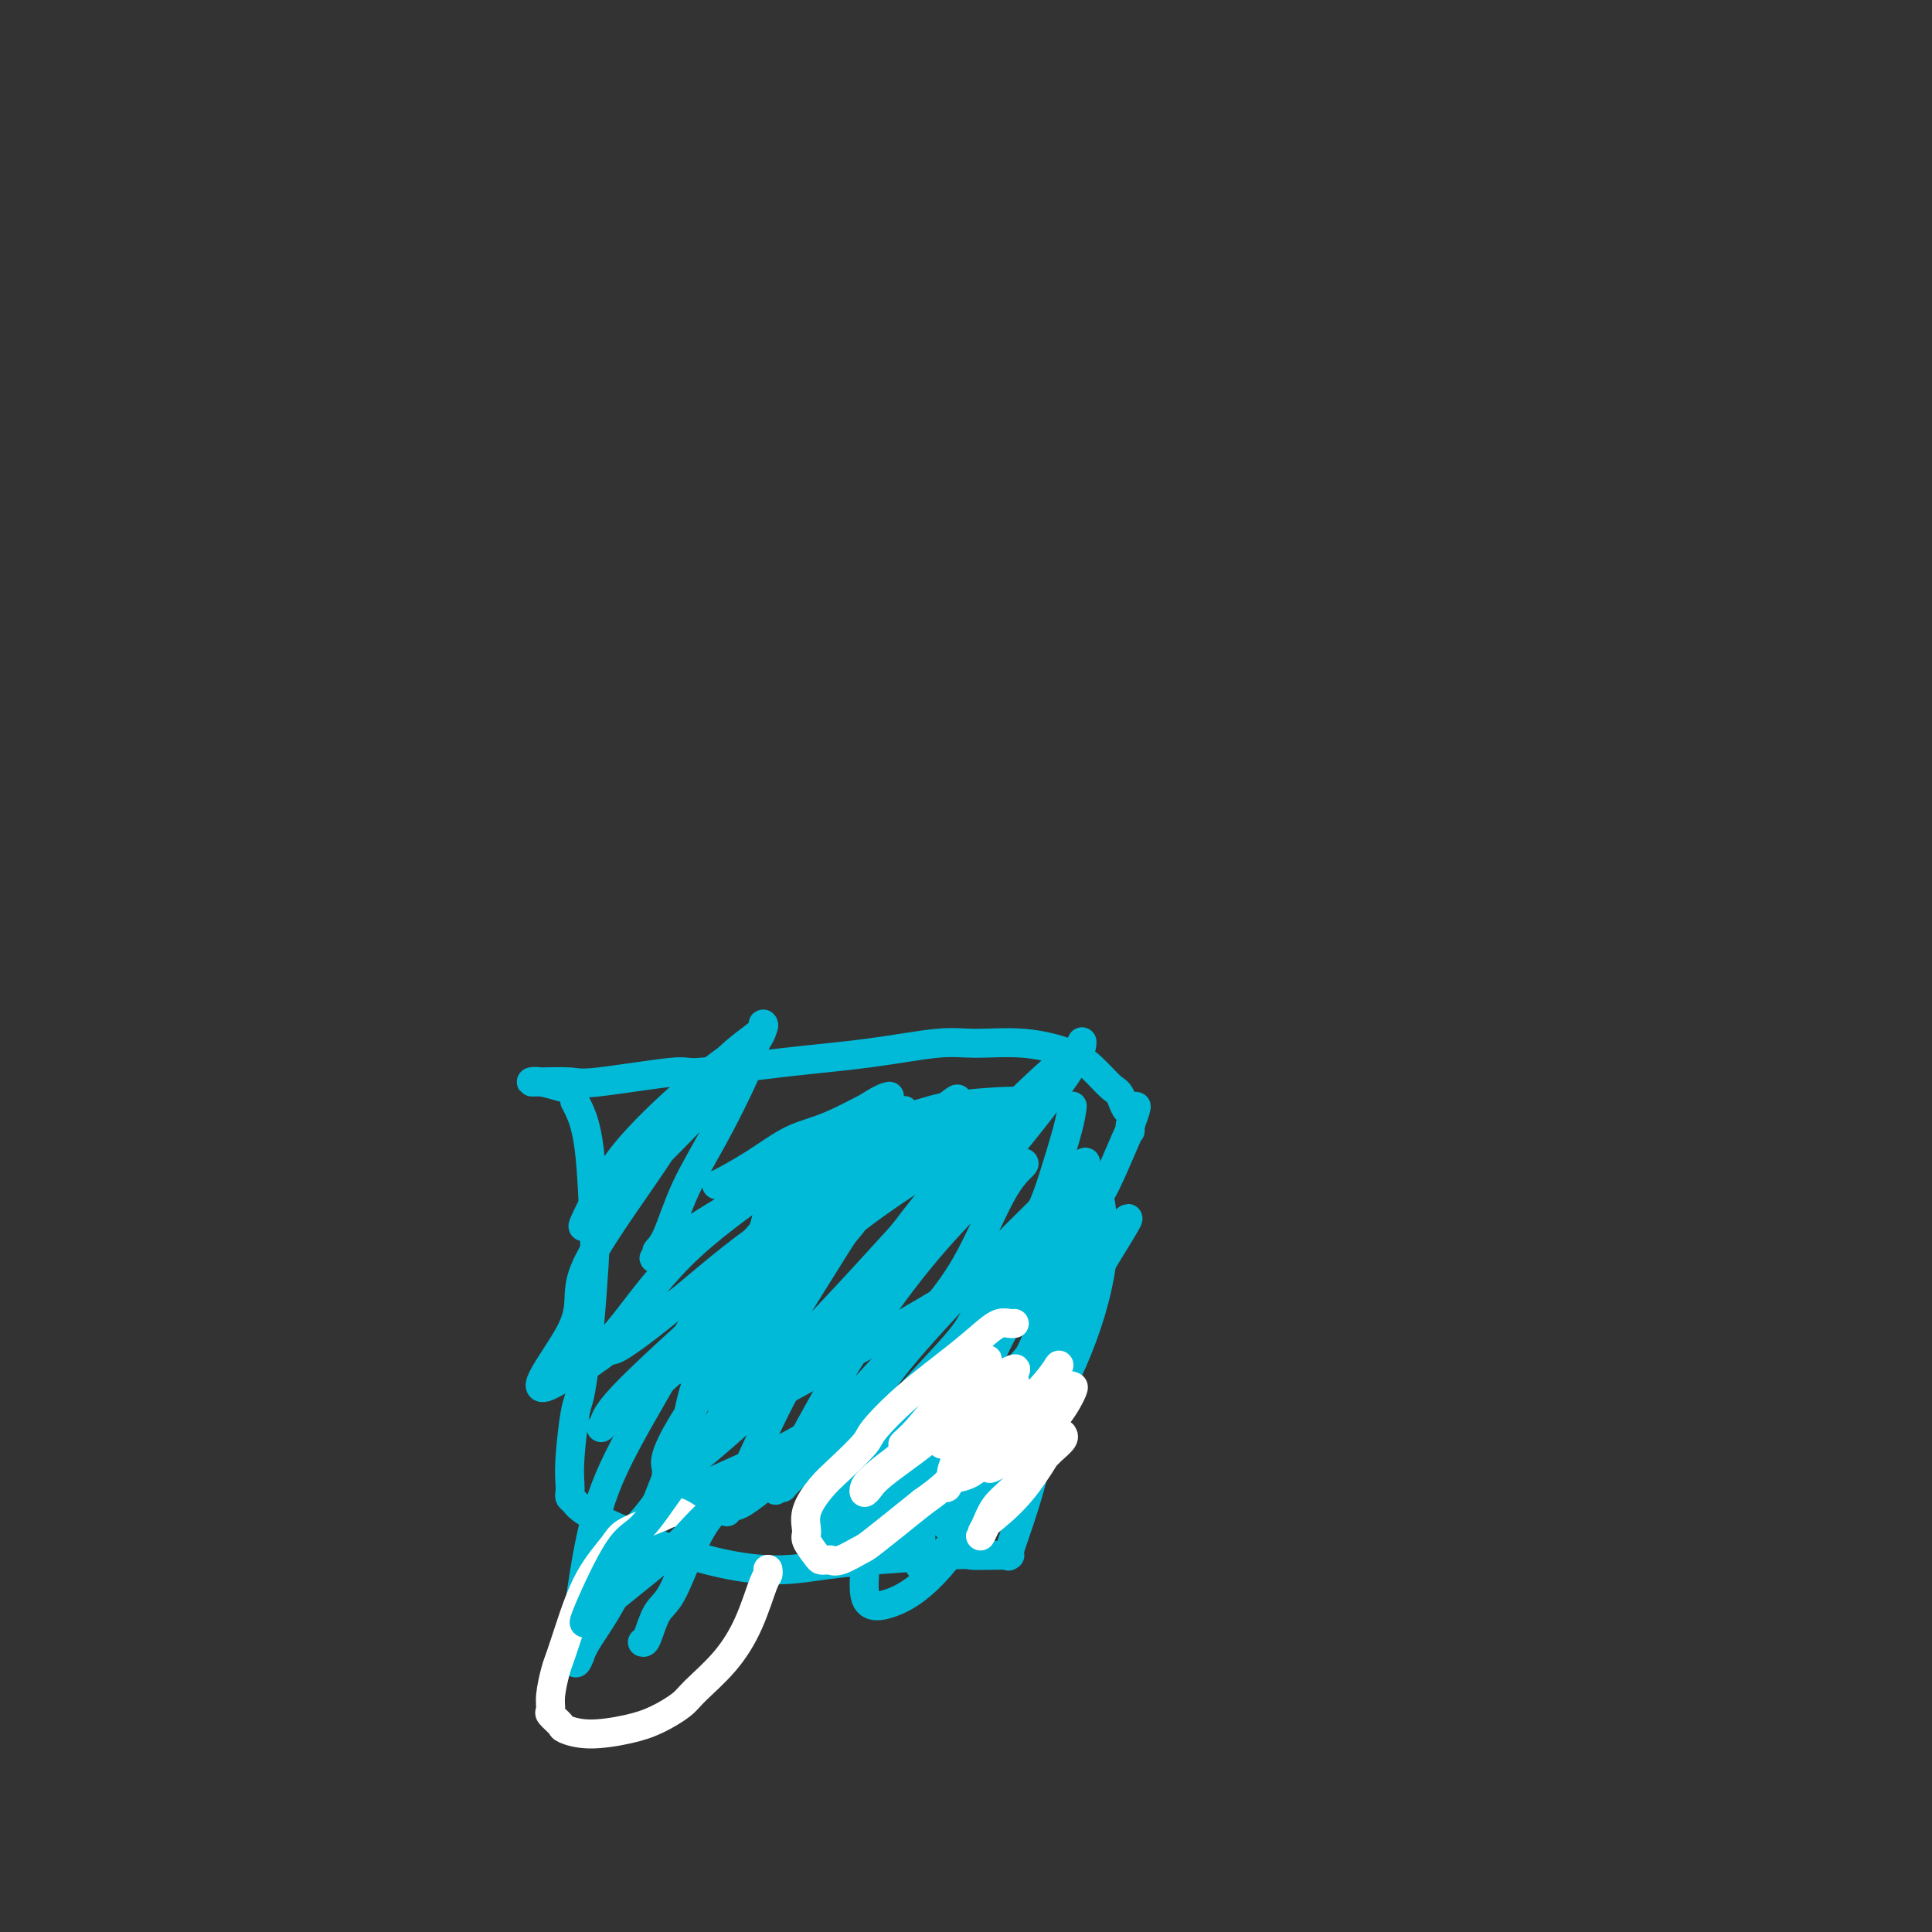 <svg viewBox='0 0 400 400' version='1.1' xmlns='http://www.w3.org/2000/svg' xmlns:xlink='http://www.w3.org/1999/xlink'><rect x="0" y="0" width="400" height="400" fill="#333333" stroke="none"/><g fill='none' stroke='#00BAD8' stroke-width='6' stroke-linecap='round' stroke-linejoin='round'><path d='M119,228c0.225,0.384 0.450,0.769 1,2c0.550,1.231 1.427,3.310 2,8c0.573,4.690 0.844,11.992 1,16c0.156,4.008 0.197,4.724 0,8c-0.197,3.276 -0.631,9.114 -1,13c-0.369,3.886 -0.673,5.821 -1,8c-0.327,2.179 -0.676,4.601 -1,6c-0.324,1.399 -0.623,1.776 -1,4c-0.377,2.224 -0.830,6.297 -1,9c-0.170,2.703 -0.055,4.037 0,5c0.055,0.963 0.052,1.555 0,2c-0.052,0.445 -0.153,0.742 0,1c0.153,0.258 0.562,0.476 1,1c0.438,0.524 0.907,1.353 4,3c3.093,1.647 8.809,4.113 14,6c5.191,1.887 9.855,3.196 14,4c4.145,0.804 7.771,1.102 11,1c3.229,-0.102 6.062,-0.604 9,-1c2.938,-0.396 5.982,-0.684 10,-1c4.018,-0.316 9.009,-0.658 14,-1'/><path d='M195,322c7.890,-0.309 5.617,-0.083 6,0c0.383,0.083 3.424,0.021 5,0c1.576,-0.021 1.688,-0.003 2,0c0.312,0.003 0.824,-0.010 1,0c0.176,0.010 0.014,0.045 0,0c-0.014,-0.045 0.119,-0.168 0,0c-0.119,0.168 -0.489,0.626 0,-1c0.489,-1.626 1.836,-5.338 3,-9c1.164,-3.662 2.144,-7.276 3,-12c0.856,-4.724 1.587,-10.557 2,-14c0.413,-3.443 0.507,-4.494 1,-7c0.493,-2.506 1.386,-6.465 2,-9c0.614,-2.535 0.949,-3.646 2,-7c1.051,-3.354 2.817,-8.950 4,-12c1.183,-3.050 1.781,-3.553 3,-6c1.219,-2.447 3.059,-6.838 4,-9c0.941,-2.162 0.984,-2.095 1,-2c0.016,0.095 0.004,0.218 0,0c-0.004,-0.218 -0.001,-0.777 0,-1c0.001,-0.223 0.001,-0.112 0,0'/><path d='M234,233c2.268,-6.239 0.939,-3.338 0,-3c-0.939,0.338 -1.489,-1.889 -2,-3c-0.511,-1.111 -0.985,-1.106 -2,-2c-1.015,-0.894 -2.571,-2.686 -4,-4c-1.429,-1.314 -2.730,-2.150 -5,-3c-2.270,-0.850 -5.510,-1.715 -9,-2c-3.490,-0.285 -7.231,0.009 -10,0c-2.769,-0.009 -4.568,-0.320 -8,0c-3.432,0.320 -8.499,1.270 -14,2c-5.501,0.730 -11.437,1.239 -18,2c-6.563,0.761 -13.752,1.773 -17,2c-3.248,0.227 -2.554,-0.332 -6,0c-3.446,0.332 -11.033,1.553 -15,2c-3.967,0.447 -4.313,0.119 -6,0c-1.687,-0.119 -4.714,-0.028 -6,0c-1.286,0.028 -0.831,-0.006 -1,0c-0.169,0.006 -0.963,0.053 -1,0c-0.037,-0.053 0.682,-0.207 2,0c1.318,0.207 3.234,0.773 4,1c0.766,0.227 0.383,0.113 0,0'/><path d='M222,229c-0.140,1.154 -0.281,2.308 -1,5c-0.719,2.692 -2.017,6.924 -3,10c-0.983,3.076 -1.651,4.998 -4,10c-2.349,5.002 -6.378,13.083 -8,17c-1.622,3.917 -0.837,3.670 -2,7c-1.163,3.330 -4.275,10.236 -6,15c-1.725,4.764 -2.065,7.386 -3,10c-0.935,2.614 -2.466,5.219 -3,6c-0.534,0.781 -0.072,-0.262 0,0c0.072,0.262 -0.246,1.827 1,-2c1.246,-3.827 4.057,-13.048 7,-22c2.943,-8.952 6.019,-17.636 8,-22c1.981,-4.364 2.867,-4.408 5,-7c2.133,-2.592 5.513,-7.732 7,-10c1.487,-2.268 1.081,-1.664 2,-1c0.919,0.664 3.162,1.388 3,7c-0.162,5.612 -2.728,16.113 -4,22c-1.272,5.887 -1.251,7.159 -4,13c-2.749,5.841 -8.269,16.249 -13,24c-4.731,7.751 -8.673,12.843 -12,16c-3.327,3.157 -6.040,4.379 -8,5c-1.960,0.621 -3.168,0.640 -4,0c-0.832,-0.640 -1.288,-1.941 -1,-6c0.288,-4.059 1.320,-10.876 4,-18c2.680,-7.124 7.007,-14.554 12,-22c4.993,-7.446 10.650,-14.906 14,-19c3.350,-4.094 4.392,-4.821 6,-6c1.608,-1.179 3.782,-2.810 5,-4c1.218,-1.190 1.481,-1.937 2,0c0.519,1.937 1.294,6.560 0,13c-1.294,6.440 -4.655,14.697 -7,20c-2.345,5.303 -3.672,7.651 -5,10'/><path d='M210,300c-3.804,7.907 -7.315,12.675 -10,16c-2.685,3.325 -4.543,5.206 -6,7c-1.457,1.794 -2.513,3.502 -3,1c-0.487,-2.502 -0.407,-9.213 0,-13c0.407,-3.787 1.139,-4.649 3,-10c1.861,-5.351 4.852,-15.189 9,-23c4.148,-7.811 9.455,-13.594 13,-18c3.545,-4.406 5.328,-7.434 7,-9c1.672,-1.566 3.231,-1.668 4,-2c0.769,-0.332 0.746,-0.892 1,1c0.254,1.892 0.784,6.236 0,12c-0.784,5.764 -2.883,12.948 -6,20c-3.117,7.052 -7.254,13.972 -10,18c-2.746,4.028 -4.103,5.166 -6,7c-1.897,1.834 -4.334,4.366 -6,6c-1.666,1.634 -2.562,2.370 -4,1c-1.438,-1.370 -3.416,-4.848 -3,-11c0.416,-6.152 3.228,-14.980 5,-20c1.772,-5.020 2.503,-6.234 5,-11c2.497,-4.766 6.761,-13.086 10,-18c3.239,-4.914 5.454,-6.424 7,-8c1.546,-1.576 2.422,-3.219 3,-2c0.578,1.219 0.859,5.299 1,9c0.141,3.701 0.142,7.023 -1,13c-1.142,5.977 -3.428,14.609 -7,23c-3.572,8.391 -8.431,16.539 -12,22c-3.569,5.461 -5.849,8.234 -8,10c-2.151,1.766 -4.175,2.525 -5,3c-0.825,0.475 -0.453,0.666 -1,-2c-0.547,-2.666 -2.013,-8.190 -1,-15c1.013,-6.810 4.507,-14.905 8,-23'/><path d='M197,284c3.488,-8.471 8.209,-18.148 11,-23c2.791,-4.852 3.653,-4.879 6,-7c2.347,-2.121 6.180,-6.335 8,-8c1.820,-1.665 1.626,-0.781 2,-1c0.374,-0.219 1.314,-1.542 1,4c-0.314,5.542 -1.883,17.947 -3,24c-1.117,6.053 -1.781,5.753 -4,10c-2.219,4.247 -5.995,13.041 -9,19c-3.005,5.959 -5.241,9.083 -7,11c-1.759,1.917 -3.040,2.625 -4,3c-0.960,0.375 -1.598,0.416 -2,0c-0.402,-0.416 -0.568,-1.289 0,-5c0.568,-3.711 1.869,-10.261 4,-17c2.131,-6.739 5.094,-13.669 8,-19c2.906,-5.331 5.757,-9.064 7,-11c1.243,-1.936 0.877,-2.075 1,-2c0.123,0.075 0.736,0.365 1,0c0.264,-0.365 0.179,-1.385 0,1c-0.179,2.385 -0.454,8.176 -2,13c-1.546,4.824 -4.365,8.683 -6,11c-1.635,2.317 -2.086,3.093 -3,5c-0.914,1.907 -2.289,4.945 -3,7c-0.711,2.055 -0.757,3.128 -1,2c-0.243,-1.128 -0.682,-4.455 2,-9c2.682,-4.545 8.487,-10.306 12,-15c3.513,-4.694 4.736,-8.320 7,-12c2.264,-3.680 5.571,-7.414 7,-9c1.429,-1.586 0.980,-1.025 1,-1c0.020,0.025 0.510,-0.488 1,-1'/><path d='M232,254c3.877,-4.928 -0.432,1.751 -3,6c-2.568,4.249 -3.396,6.069 -6,11c-2.604,4.931 -6.986,12.974 -10,18c-3.014,5.026 -4.660,7.034 -7,10c-2.340,2.966 -5.372,6.890 -7,9c-1.628,2.110 -1.851,2.407 -2,3c-0.149,0.593 -0.224,1.484 0,0c0.224,-1.484 0.746,-5.343 1,-9c0.254,-3.657 0.241,-7.113 2,-13c1.759,-5.887 5.292,-14.207 9,-21c3.708,-6.793 7.591,-12.060 10,-16c2.409,-3.940 3.343,-6.553 4,-8c0.657,-1.447 1.037,-1.728 1,-2c-0.037,-0.272 -0.492,-0.535 0,-1c0.492,-0.465 1.932,-1.134 -1,2c-2.932,3.134 -10.235,10.070 -18,18c-7.765,7.930 -15.992,16.855 -20,22c-4.008,5.145 -3.796,6.511 -7,10c-3.204,3.489 -9.823,9.101 -13,12c-3.177,2.899 -2.912,3.083 -3,3c-0.088,-0.083 -0.530,-0.434 -1,0c-0.470,0.434 -0.969,1.654 1,-2c1.969,-3.654 6.404,-12.182 11,-20c4.596,-7.818 9.351,-14.925 14,-21c4.649,-6.075 9.190,-11.119 13,-15c3.810,-3.881 6.887,-6.599 9,-8c2.113,-1.401 3.262,-1.486 3,-1c-0.262,0.486 -1.936,1.543 -4,5c-2.064,3.457 -4.517,9.315 -7,14c-2.483,4.685 -4.995,8.196 -10,14c-5.005,5.804 -12.502,13.902 -20,22'/><path d='M171,296c-4.115,4.504 -4.402,4.764 -7,7c-2.598,2.236 -7.508,6.450 -10,8c-2.492,1.550 -2.567,0.438 -3,1c-0.433,0.562 -1.222,2.797 1,-2c2.222,-4.797 7.457,-16.627 11,-23c3.543,-6.373 5.394,-7.290 10,-13c4.606,-5.710 11.966,-16.212 19,-25c7.034,-8.788 13.741,-15.861 19,-21c5.259,-5.139 9.070,-8.343 11,-10c1.930,-1.657 1.980,-1.766 2,-2c0.020,-0.234 0.010,-0.592 0,0c-0.010,0.592 -0.022,2.134 -5,9c-4.978,6.866 -14.923,19.058 -25,30c-10.077,10.942 -20.285,20.636 -26,26c-5.715,5.364 -6.937,6.399 -11,10c-4.063,3.601 -10.968,9.768 -14,12c-3.032,2.232 -2.192,0.528 -2,1c0.192,0.472 -0.263,3.121 0,0c0.263,-3.121 1.245,-12.013 3,-17c1.755,-4.987 4.285,-6.069 9,-12c4.715,-5.931 11.617,-16.709 17,-24c5.383,-7.291 9.246,-11.093 12,-14c2.754,-2.907 4.398,-4.917 5,-6c0.602,-1.083 0.163,-1.237 0,-1c-0.163,0.237 -0.049,0.866 -1,2c-0.951,1.134 -2.966,2.774 -9,8c-6.034,5.226 -16.086,14.038 -25,21c-8.914,6.962 -16.688,12.072 -21,15c-4.312,2.928 -5.161,3.673 -7,5c-1.839,1.327 -4.668,3.236 -6,4c-1.332,0.764 -1.166,0.382 -1,0'/><path d='M117,285c-10.603,6.821 -2.112,-3.127 1,-9c3.112,-5.873 0.844,-7.669 3,-13c2.156,-5.331 8.737,-14.195 14,-22c5.263,-7.805 9.207,-14.551 13,-19c3.793,-4.449 7.435,-6.602 9,-8c1.565,-1.398 1.054,-2.042 1,-2c-0.054,0.042 0.349,0.771 -1,3c-1.349,2.229 -4.452,5.960 -7,9c-2.548,3.040 -4.542,5.389 -8,9c-3.458,3.611 -8.379,8.485 -12,12c-3.621,3.515 -5.944,5.672 -7,7c-1.056,1.328 -0.847,1.827 -1,2c-0.153,0.173 -0.667,0.020 -1,0c-0.333,-0.020 -0.484,0.093 0,-1c0.484,-1.093 1.602,-3.394 3,-6c1.398,-2.606 3.076,-5.519 6,-9c2.924,-3.481 7.094,-7.530 11,-11c3.906,-3.470 7.548,-6.362 10,-8c2.452,-1.638 3.713,-2.022 4,-2c0.287,0.022 -0.402,0.450 0,0c0.402,-0.450 1.893,-1.778 1,1c-0.893,2.778 -4.171,9.661 -7,15c-2.829,5.339 -5.209,9.134 -7,13c-1.791,3.866 -2.994,7.803 -4,10c-1.006,2.197 -1.817,2.653 -2,3c-0.183,0.347 0.261,0.584 0,1c-0.261,0.416 -1.227,1.012 0,0c1.227,-1.012 4.649,-3.632 10,-7c5.351,-3.368 12.633,-7.484 17,-10c4.367,-2.516 5.819,-3.433 8,-5c2.181,-1.567 5.090,-3.783 8,-6'/><path d='M179,232c7.293,-4.405 4.027,-1.916 3,-1c-1.027,0.916 0.185,0.260 0,2c-0.185,1.740 -1.766,5.877 -4,10c-2.234,4.123 -5.121,8.231 -9,13c-3.879,4.769 -8.749,10.198 -13,15c-4.251,4.802 -7.884,8.976 -10,11c-2.116,2.024 -2.714,1.898 -3,2c-0.286,0.102 -0.259,0.433 0,0c0.259,-0.433 0.749,-1.629 4,-5c3.251,-3.371 9.265,-8.916 15,-14c5.735,-5.084 11.193,-9.706 17,-14c5.807,-4.294 11.962,-8.259 15,-10c3.038,-1.741 2.960,-1.258 4,-2c1.040,-0.742 3.200,-2.709 4,-3c0.800,-0.291 0.240,1.092 -1,3c-1.240,1.908 -3.159,4.340 -10,12c-6.841,7.660 -18.602,20.548 -25,27c-6.398,6.452 -7.432,6.467 -11,10c-3.568,3.533 -9.672,10.584 -13,14c-3.328,3.416 -3.882,3.197 -4,3c-0.118,-0.197 0.200,-0.372 0,-1c-0.200,-0.628 -0.920,-1.709 2,-7c2.920,-5.291 9.478,-14.793 16,-23c6.522,-8.207 13.007,-15.121 19,-21c5.993,-5.879 11.494,-10.724 15,-14c3.506,-3.276 5.016,-4.982 6,-6c0.984,-1.018 1.440,-1.347 2,-2c0.560,-0.653 1.222,-1.629 0,0c-1.222,1.629 -4.329,5.862 -12,13c-7.671,7.138 -19.906,17.182 -27,23c-7.094,5.818 -9.047,7.409 -11,9'/><path d='M148,276c-10.933,9.838 -13.266,11.933 -16,14c-2.734,2.067 -5.869,4.108 -7,5c-1.131,0.892 -0.258,0.637 0,0c0.258,-0.637 -0.098,-1.656 4,-6c4.098,-4.344 12.652,-12.015 17,-16c4.348,-3.985 4.492,-4.286 8,-7c3.508,-2.714 10.382,-7.841 15,-11c4.618,-3.159 6.981,-4.350 8,-5c1.019,-0.650 0.693,-0.760 1,-1c0.307,-0.240 1.246,-0.609 1,0c-0.246,0.609 -1.677,2.196 -6,9c-4.323,6.804 -11.538,18.827 -18,28c-6.462,9.173 -12.170,15.497 -15,19c-2.830,3.503 -2.781,4.183 -4,6c-1.219,1.817 -3.704,4.769 -5,6c-1.296,1.231 -1.401,0.741 0,0c1.401,-0.741 4.308,-1.733 6,-3c1.692,-1.267 2.169,-2.808 6,-5c3.831,-2.192 11.018,-5.036 17,-8c5.982,-2.964 10.761,-6.049 14,-8c3.239,-1.951 4.939,-2.769 6,-3c1.061,-0.231 1.484,0.124 2,0c0.516,-0.124 1.125,-0.726 1,0c-0.125,0.726 -0.983,2.780 -2,6c-1.017,3.220 -2.192,7.607 -4,11c-1.808,3.393 -4.248,5.791 -6,8c-1.752,2.209 -2.815,4.227 -3,5c-0.185,0.773 0.507,0.300 1,0c0.493,-0.300 0.787,-0.427 3,-2c2.213,-1.573 6.347,-4.592 11,-7c4.653,-2.408 9.827,-4.204 15,-6'/><path d='M198,305c6.466,-3.413 7.633,-4.447 9,-5c1.367,-0.553 2.936,-0.625 4,-1c1.064,-0.375 1.623,-1.051 2,-1c0.377,0.051 0.571,0.830 -1,2c-1.571,1.170 -4.909,2.732 -7,4c-2.091,1.268 -2.937,2.241 -7,5c-4.063,2.759 -11.344,7.305 -15,9c-3.656,1.695 -3.686,0.540 -5,0c-1.314,-0.540 -3.913,-0.465 -5,0c-1.087,0.465 -0.661,1.319 0,0c0.661,-1.319 1.558,-4.811 3,-9c1.442,-4.189 3.429,-9.073 8,-15c4.571,-5.927 11.726,-12.896 15,-17c3.274,-4.104 2.666,-5.342 5,-8c2.334,-2.658 7.610,-6.736 10,-9c2.390,-2.264 1.896,-2.715 2,-3c0.104,-0.285 0.807,-0.405 0,0c-0.807,0.405 -3.125,1.336 -6,3c-2.875,1.664 -6.308,4.063 -11,7c-4.692,2.937 -10.642,6.414 -17,10c-6.358,3.586 -13.122,7.283 -18,10c-4.878,2.717 -7.870,4.454 -10,5c-2.130,0.546 -3.400,-0.101 -4,0c-0.600,0.101 -0.532,0.948 0,0c0.532,-0.948 1.528,-3.693 4,-9c2.472,-5.307 6.419,-13.176 11,-20c4.581,-6.824 9.795,-12.602 15,-18c5.205,-5.398 10.401,-10.415 13,-13c2.599,-2.585 2.600,-2.739 3,-3c0.400,-0.261 1.200,-0.631 2,-1'/><path d='M198,228c2.044,-2.828 -9.345,7.602 -18,14c-8.655,6.398 -14.574,8.765 -21,13c-6.426,4.235 -13.358,10.339 -19,15c-5.642,4.661 -9.995,7.878 -12,9c-2.005,1.122 -1.663,0.149 -2,0c-0.337,-0.149 -1.353,0.527 -1,0c0.353,-0.527 2.076,-2.257 5,-6c2.924,-3.743 7.050,-9.500 13,-15c5.950,-5.500 13.725,-10.742 18,-14c4.275,-3.258 5.051,-4.530 8,-7c2.949,-2.470 8.070,-6.136 11,-8c2.930,-1.864 3.670,-1.924 4,-2c0.330,-0.076 0.252,-0.167 -2,1c-2.252,1.167 -6.678,3.591 -10,5c-3.322,1.409 -5.542,1.804 -8,3c-2.458,1.196 -5.155,3.194 -8,5c-2.845,1.806 -5.838,3.418 -7,4c-1.162,0.582 -0.492,0.132 0,0c0.492,-0.132 0.806,0.053 1,0c0.194,-0.053 0.269,-0.344 4,-2c3.731,-1.656 11.117,-4.677 18,-7c6.883,-2.323 13.262,-3.947 17,-5c3.738,-1.053 4.836,-1.533 8,-2c3.164,-0.467 8.394,-0.919 12,-1c3.606,-0.081 5.586,0.209 7,0c1.414,-0.209 2.261,-0.917 0,0c-2.261,0.917 -7.631,3.458 -13,6'/><path d='M203,234c-6.853,2.838 -17.485,6.932 -21,8c-3.515,1.068 0.087,-0.891 -3,0c-3.087,0.891 -12.863,4.632 -17,6c-4.137,1.368 -2.637,0.364 -2,0c0.637,-0.364 0.410,-0.086 0,0c-0.410,0.086 -1.002,-0.019 -1,0c0.002,0.019 0.597,0.163 0,3c-0.597,2.837 -2.387,8.365 -5,15c-2.613,6.635 -6.049,14.375 -8,19c-1.951,4.625 -2.416,6.135 -5,13c-2.584,6.865 -7.287,19.083 -11,27c-3.713,7.917 -6.438,11.531 -8,14c-1.562,2.469 -1.963,3.793 -2,4c-0.037,0.207 0.289,-0.704 0,0c-0.289,0.704 -1.192,3.022 -1,-1c0.192,-4.022 1.479,-14.385 3,-22c1.521,-7.615 3.276,-12.481 6,-18c2.724,-5.519 6.418,-11.689 10,-18c3.582,-6.311 7.051,-12.763 9,-16c1.949,-3.237 2.379,-3.260 4,-5c1.621,-1.740 4.435,-5.198 6,-7c1.565,-1.802 1.883,-1.947 2,-2c0.117,-0.053 0.033,-0.015 0,0c-0.033,0.015 -0.017,0.008 0,0'/><path d='M159,254c4.802,-6.384 1.306,1.655 0,6c-1.306,4.345 -0.421,4.995 0,5c0.421,0.005 0.379,-0.636 0,0c-0.379,0.636 -1.096,2.551 2,1c3.096,-1.551 10.006,-6.566 14,-11c3.994,-4.434 5.074,-8.286 6,-11c0.926,-2.714 1.700,-4.289 2,-5c0.300,-0.711 0.128,-0.558 0,0c-0.128,0.558 -0.213,1.522 -1,3c-0.787,1.478 -2.278,3.469 -3,5c-0.722,1.531 -0.676,2.602 -1,3c-0.324,0.398 -1.018,0.123 -1,0c0.018,-0.123 0.747,-0.095 1,-1c0.253,-0.905 0.030,-2.744 1,-5c0.970,-2.256 3.134,-4.930 4,-6c0.866,-1.070 0.433,-0.535 0,0'/></g>
<g fill='none' stroke='#FFFFFF' stroke-width='6' stroke-linecap='round' stroke-linejoin='round'><path d='M210,274c-0.256,0.034 -0.512,0.067 -1,0c-0.488,-0.067 -1.206,-0.236 -2,0c-0.794,0.236 -1.662,0.875 -3,2c-1.338,1.125 -3.145,2.734 -6,5c-2.855,2.266 -6.759,5.189 -10,8c-3.241,2.811 -5.818,5.511 -7,7c-1.182,1.489 -0.967,1.768 -2,3c-1.033,1.232 -3.312,3.417 -5,5c-1.688,1.583 -2.785,2.564 -4,4c-1.215,1.436 -2.547,3.327 -3,5c-0.453,1.673 -0.027,3.128 0,4c0.027,0.872 -0.346,1.162 0,2c0.346,0.838 1.412,2.225 2,3c0.588,0.775 0.697,0.940 1,1c0.303,0.060 0.799,0.016 1,0c0.201,-0.016 0.105,-0.005 0,0c-0.105,0.005 -0.221,0.003 0,0c0.221,-0.003 0.777,-0.008 1,0c0.223,0.008 0.112,0.029 0,0c-0.112,-0.029 -0.226,-0.107 0,0c0.226,0.107 0.793,0.400 2,0c1.207,-0.400 3.056,-1.492 4,-2c0.944,-0.508 0.984,-0.431 3,-2c2.016,-1.569 6.008,-4.785 10,-8'/><path d='M191,311c4.251,-2.943 5.378,-4.299 8,-7c2.622,-2.701 6.740,-6.747 10,-10c3.260,-3.253 5.660,-5.713 7,-7c1.340,-1.287 1.618,-1.402 2,-2c0.382,-0.598 0.869,-1.678 1,-2c0.131,-0.322 -0.095,0.114 0,0c0.095,-0.114 0.509,-0.778 0,0c-0.509,0.778 -1.941,2.999 -5,6c-3.059,3.001 -7.745,6.783 -10,9c-2.255,2.217 -2.081,2.867 -3,4c-0.919,1.133 -2.933,2.747 -4,4c-1.067,1.253 -1.188,2.144 -1,2c0.188,-0.144 0.684,-1.324 1,-2c0.316,-0.676 0.452,-0.846 3,-3c2.548,-2.154 7.508,-6.290 11,-9c3.492,-2.710 5.518,-3.994 7,-5c1.482,-1.006 2.422,-1.733 3,-2c0.578,-0.267 0.793,-0.075 1,0c0.207,0.075 0.405,0.034 0,1c-0.405,0.966 -1.415,2.938 -3,5c-1.585,2.062 -3.746,4.213 -6,6c-2.254,1.787 -4.603,3.211 -6,4c-1.397,0.789 -1.843,0.943 -2,1c-0.157,0.057 -0.025,0.016 0,0c0.025,-0.016 -0.057,-0.007 0,0c0.057,0.007 0.252,0.012 2,-1c1.748,-1.012 5.047,-3.042 7,-4c1.953,-0.958 2.558,-0.845 3,-1c0.442,-0.155 0.721,-0.577 1,-1'/><path d='M218,297c1.976,-0.930 1.415,-0.255 0,2c-1.415,2.255 -3.683,6.088 -6,9c-2.317,2.912 -4.682,4.901 -6,6c-1.318,1.099 -1.587,1.308 -2,2c-0.413,0.692 -0.969,1.867 -1,2c-0.031,0.133 0.463,-0.775 1,-2c0.537,-1.225 1.118,-2.765 2,-4c0.882,-1.235 2.064,-2.163 4,-4c1.936,-1.837 4.624,-4.583 6,-6c1.376,-1.417 1.439,-1.503 2,-2c0.561,-0.497 1.619,-1.403 2,-2c0.381,-0.597 0.083,-0.885 0,-1c-0.083,-0.115 0.048,-0.055 0,0c-0.048,0.055 -0.276,0.107 -3,1c-2.724,0.893 -7.945,2.629 -11,4c-3.055,1.371 -3.943,2.378 -5,3c-1.057,0.622 -2.283,0.859 -3,1c-0.717,0.141 -0.924,0.186 -1,0c-0.076,-0.186 -0.022,-0.603 0,-1c0.022,-0.397 0.012,-0.773 1,-3c0.988,-2.227 2.974,-6.303 5,-9c2.026,-2.697 4.092,-4.015 5,-5c0.908,-0.985 0.658,-1.638 1,-2c0.342,-0.362 1.275,-0.435 1,0c-0.275,0.435 -1.759,1.378 -3,2c-1.241,0.622 -2.239,0.924 -4,2c-1.761,1.076 -4.287,2.928 -6,4c-1.713,1.072 -2.615,1.366 -4,2c-1.385,0.634 -3.253,1.610 -4,2c-0.747,0.390 -0.374,0.195 0,0'/><path d='M189,298c-3.553,1.996 -1.936,0.987 0,-1c1.936,-1.987 4.191,-4.953 6,-7c1.809,-2.047 3.171,-3.177 4,-4c0.829,-0.823 1.124,-1.340 2,-2c0.876,-0.660 2.332,-1.463 3,-2c0.668,-0.537 0.548,-0.807 0,0c-0.548,0.807 -1.523,2.692 -3,5c-1.477,2.308 -3.457,5.040 -5,7c-1.543,1.960 -2.649,3.150 -5,5c-2.351,1.850 -5.948,4.360 -8,6c-2.052,1.640 -2.560,2.408 -3,3c-0.440,0.592 -0.814,1.007 -1,1c-0.186,-0.007 -0.186,-0.435 0,-1c0.186,-0.565 0.557,-1.267 4,-4c3.443,-2.733 9.958,-7.496 13,-10c3.042,-2.504 2.609,-2.749 4,-4c1.391,-1.251 4.605,-3.508 7,-5c2.395,-1.492 3.973,-2.218 3,-1c-0.973,1.218 -4.495,4.379 -7,7c-2.505,2.621 -3.992,4.702 -5,6c-1.008,1.298 -1.538,1.812 -2,2c-0.462,0.188 -0.855,0.051 -1,0c-0.145,-0.051 -0.041,-0.014 0,0c0.041,0.014 0.021,0.007 0,0'/><path d='M142,314c0.188,0.123 0.376,0.246 0,0c-0.376,-0.246 -1.317,-0.861 -2,-1c-0.683,-0.139 -1.106,0.198 -3,1c-1.894,0.802 -5.257,2.071 -7,3c-1.743,0.929 -1.867,1.520 -3,3c-1.133,1.480 -3.274,3.848 -5,7c-1.726,3.152 -3.036,7.086 -4,10c-0.964,2.914 -1.581,4.807 -2,6c-0.419,1.193 -0.641,1.685 -1,3c-0.359,1.315 -0.856,3.451 -1,5c-0.144,1.549 0.065,2.511 0,3c-0.065,0.489 -0.402,0.507 0,1c0.402,0.493 1.544,1.462 2,2c0.456,0.538 0.227,0.646 1,1c0.773,0.354 2.550,0.953 5,1c2.450,0.047 5.575,-0.459 8,-1c2.425,-0.541 4.151,-1.116 6,-2c1.849,-0.884 3.823,-2.076 5,-3c1.177,-0.924 1.559,-1.581 3,-3c1.441,-1.419 3.941,-3.599 6,-6c2.059,-2.401 3.676,-5.022 5,-8c1.324,-2.978 2.355,-6.315 3,-8c0.645,-1.685 0.905,-1.720 1,-2c0.095,-0.280 0.026,-0.806 0,-1c-0.026,-0.194 -0.007,-0.055 0,0c0.007,0.055 0.004,0.028 0,0'/></g>
<g fill='none' stroke='#00BAD8' stroke-width='6' stroke-linecap='round' stroke-linejoin='round'><path d='M133,340c0.262,0.082 0.523,0.163 1,-1c0.477,-1.163 1.169,-3.572 2,-5c0.831,-1.428 1.802,-1.875 3,-4c1.198,-2.125 2.623,-5.929 4,-9c1.377,-3.071 2.706,-5.410 4,-7c1.294,-1.590 2.551,-2.433 3,-3c0.449,-0.567 0.088,-0.859 0,-1c-0.088,-0.141 0.096,-0.133 -1,1c-1.096,1.133 -3.471,3.389 -5,5c-1.529,1.611 -2.213,2.575 -5,5c-2.787,2.425 -7.676,6.310 -11,9c-3.324,2.690 -5.082,4.185 -6,5c-0.918,0.815 -0.996,0.950 -1,1c-0.004,0.050 0.067,0.016 0,0c-0.067,-0.016 -0.270,-0.014 1,-3c1.270,-2.986 4.014,-8.962 6,-12c1.986,-3.038 3.215,-3.140 5,-5c1.785,-1.860 4.128,-5.478 6,-8c1.872,-2.522 3.273,-3.948 4,-5c0.727,-1.052 0.779,-1.729 1,-2c0.221,-0.271 0.610,-0.135 1,0'/><path d='M145,301c2.644,-3.111 0.756,-0.889 0,0c-0.756,0.889 -0.378,0.444 0,0'/></g>
</svg>